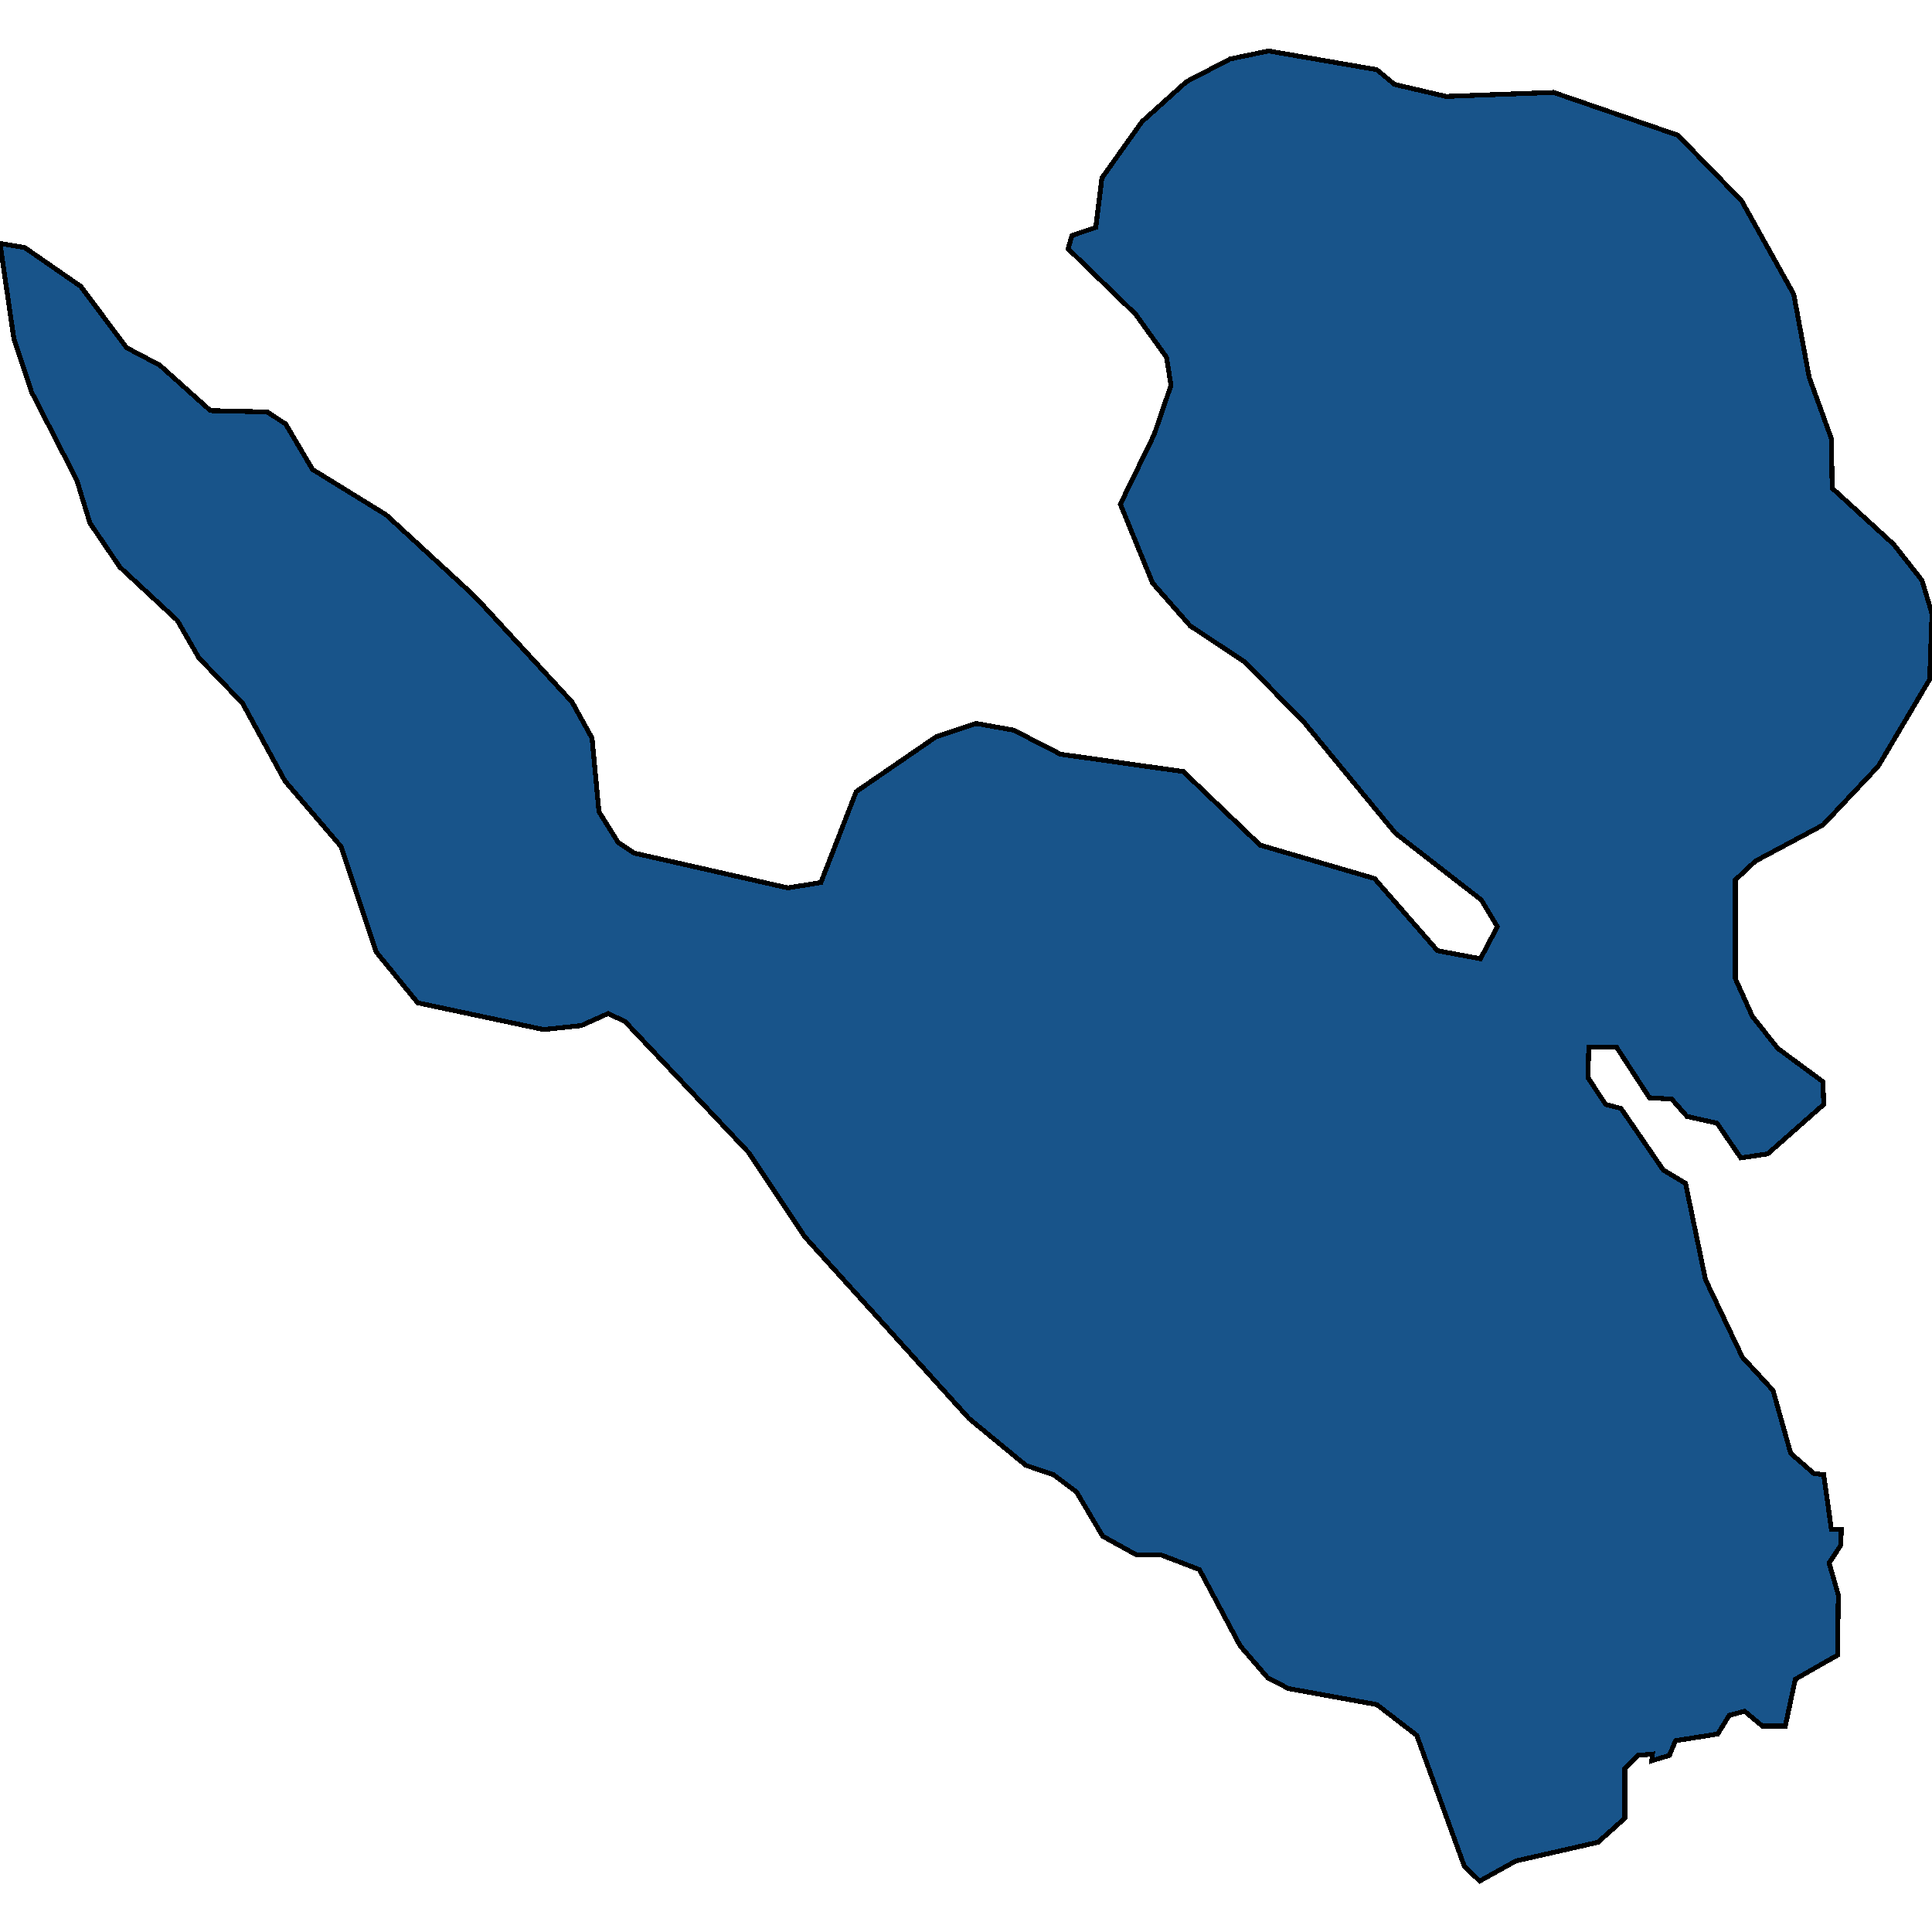 <svg xmlns="http://www.w3.org/2000/svg" width="400" height="400"><path style="stroke: black; fill: #18548a; shape-rendering: crispEdges; stroke-width: 1px;" d="M0,50.411L5.087,51.242L16.693,59.269L26.232,72.002L33.068,75.601L43.561,85.012L55.326,85.289L59.141,87.78L64.706,97.191L79.968,106.602L96.502,121.826L99.841,125.147L118.442,145.353L122.576,152.826L124.006,168.049L127.981,174.415L131.32,176.629L163.116,183.825L169.952,182.718L177.266,163.897L193.8,152.549L202.067,149.781L209.857,151.165L219.555,156.147L244.992,159.745L260.89,174.968L284.579,181.887L297.615,196.833L306.518,198.494L310.016,191.851L306.677,186.316L288.871,172.477L269.952,149.504L257.711,137.049L246.423,129.576L238.633,120.718L231.955,104.388L238.951,89.994L242.448,79.753L241.494,73.94L235.135,65.082L221.145,51.519L221.94,48.751L226.868,47.09L228.14,36.848L236.407,25.222L245.628,16.917L254.69,12.211L262.639,10.55L285.056,14.426L288.712,17.471L299.364,19.962L321.622,19.132L347.377,27.99L360.572,41.554L371.383,60.93L374.563,78.092L379.173,90.825L379.332,101.066L392.051,112.691L397.933,120.165L400,127.085L399.523,140.647L388.871,158.638L377.424,170.816L363.434,178.289L359.3,182.164L359.3,202.645L362.798,210.395L368.045,217.037L377.424,223.957L377.583,228.662L365.978,238.902L360.413,239.732L355.485,232.536L349.285,231.152L346.105,227.554L341.494,227.278L334.658,216.761L328.935,216.761L328.776,223.126L332.432,228.662L335.612,229.492L344.356,242.223L348.967,244.99L353.1,264.917L360.731,280.969L367.091,287.887L370.747,300.895L375.517,305.046L377.583,305.322L379.173,316.669L381.24,316.669L381.081,319.99L378.696,323.587L380.604,330.229L380.445,342.682L371.701,347.664L369.634,357.349L364.865,357.349L361.208,354.305L358.029,355.135L355.644,359.01L346.9,360.393L345.628,363.437L341.971,364.544L342.13,363.161L339.11,363.437L336.407,366.205L336.407,376.444L330.843,381.425L313.831,385.299L306.359,389.45L303.18,386.406L293.323,359.286L285.056,352.922L266.773,349.601L262.48,347.387L256.757,340.745L248.331,324.971L240.382,321.927L235.294,321.927L228.299,318.053L222.893,308.92L218.124,305.322L212.401,303.385L200.636,293.699L166.614,256.061L155.008,238.625L129.412,211.502L125.914,209.841L120.35,212.332L112.56,213.163L86.486,207.627L77.901,197.11L70.588,175.245L58.983,161.683L50.238,145.629L41.176,136.219L36.725,128.469L24.801,117.397L18.601,108.263L15.898,99.405L6.518,81.137L2.862,70.065Z"></path></svg>